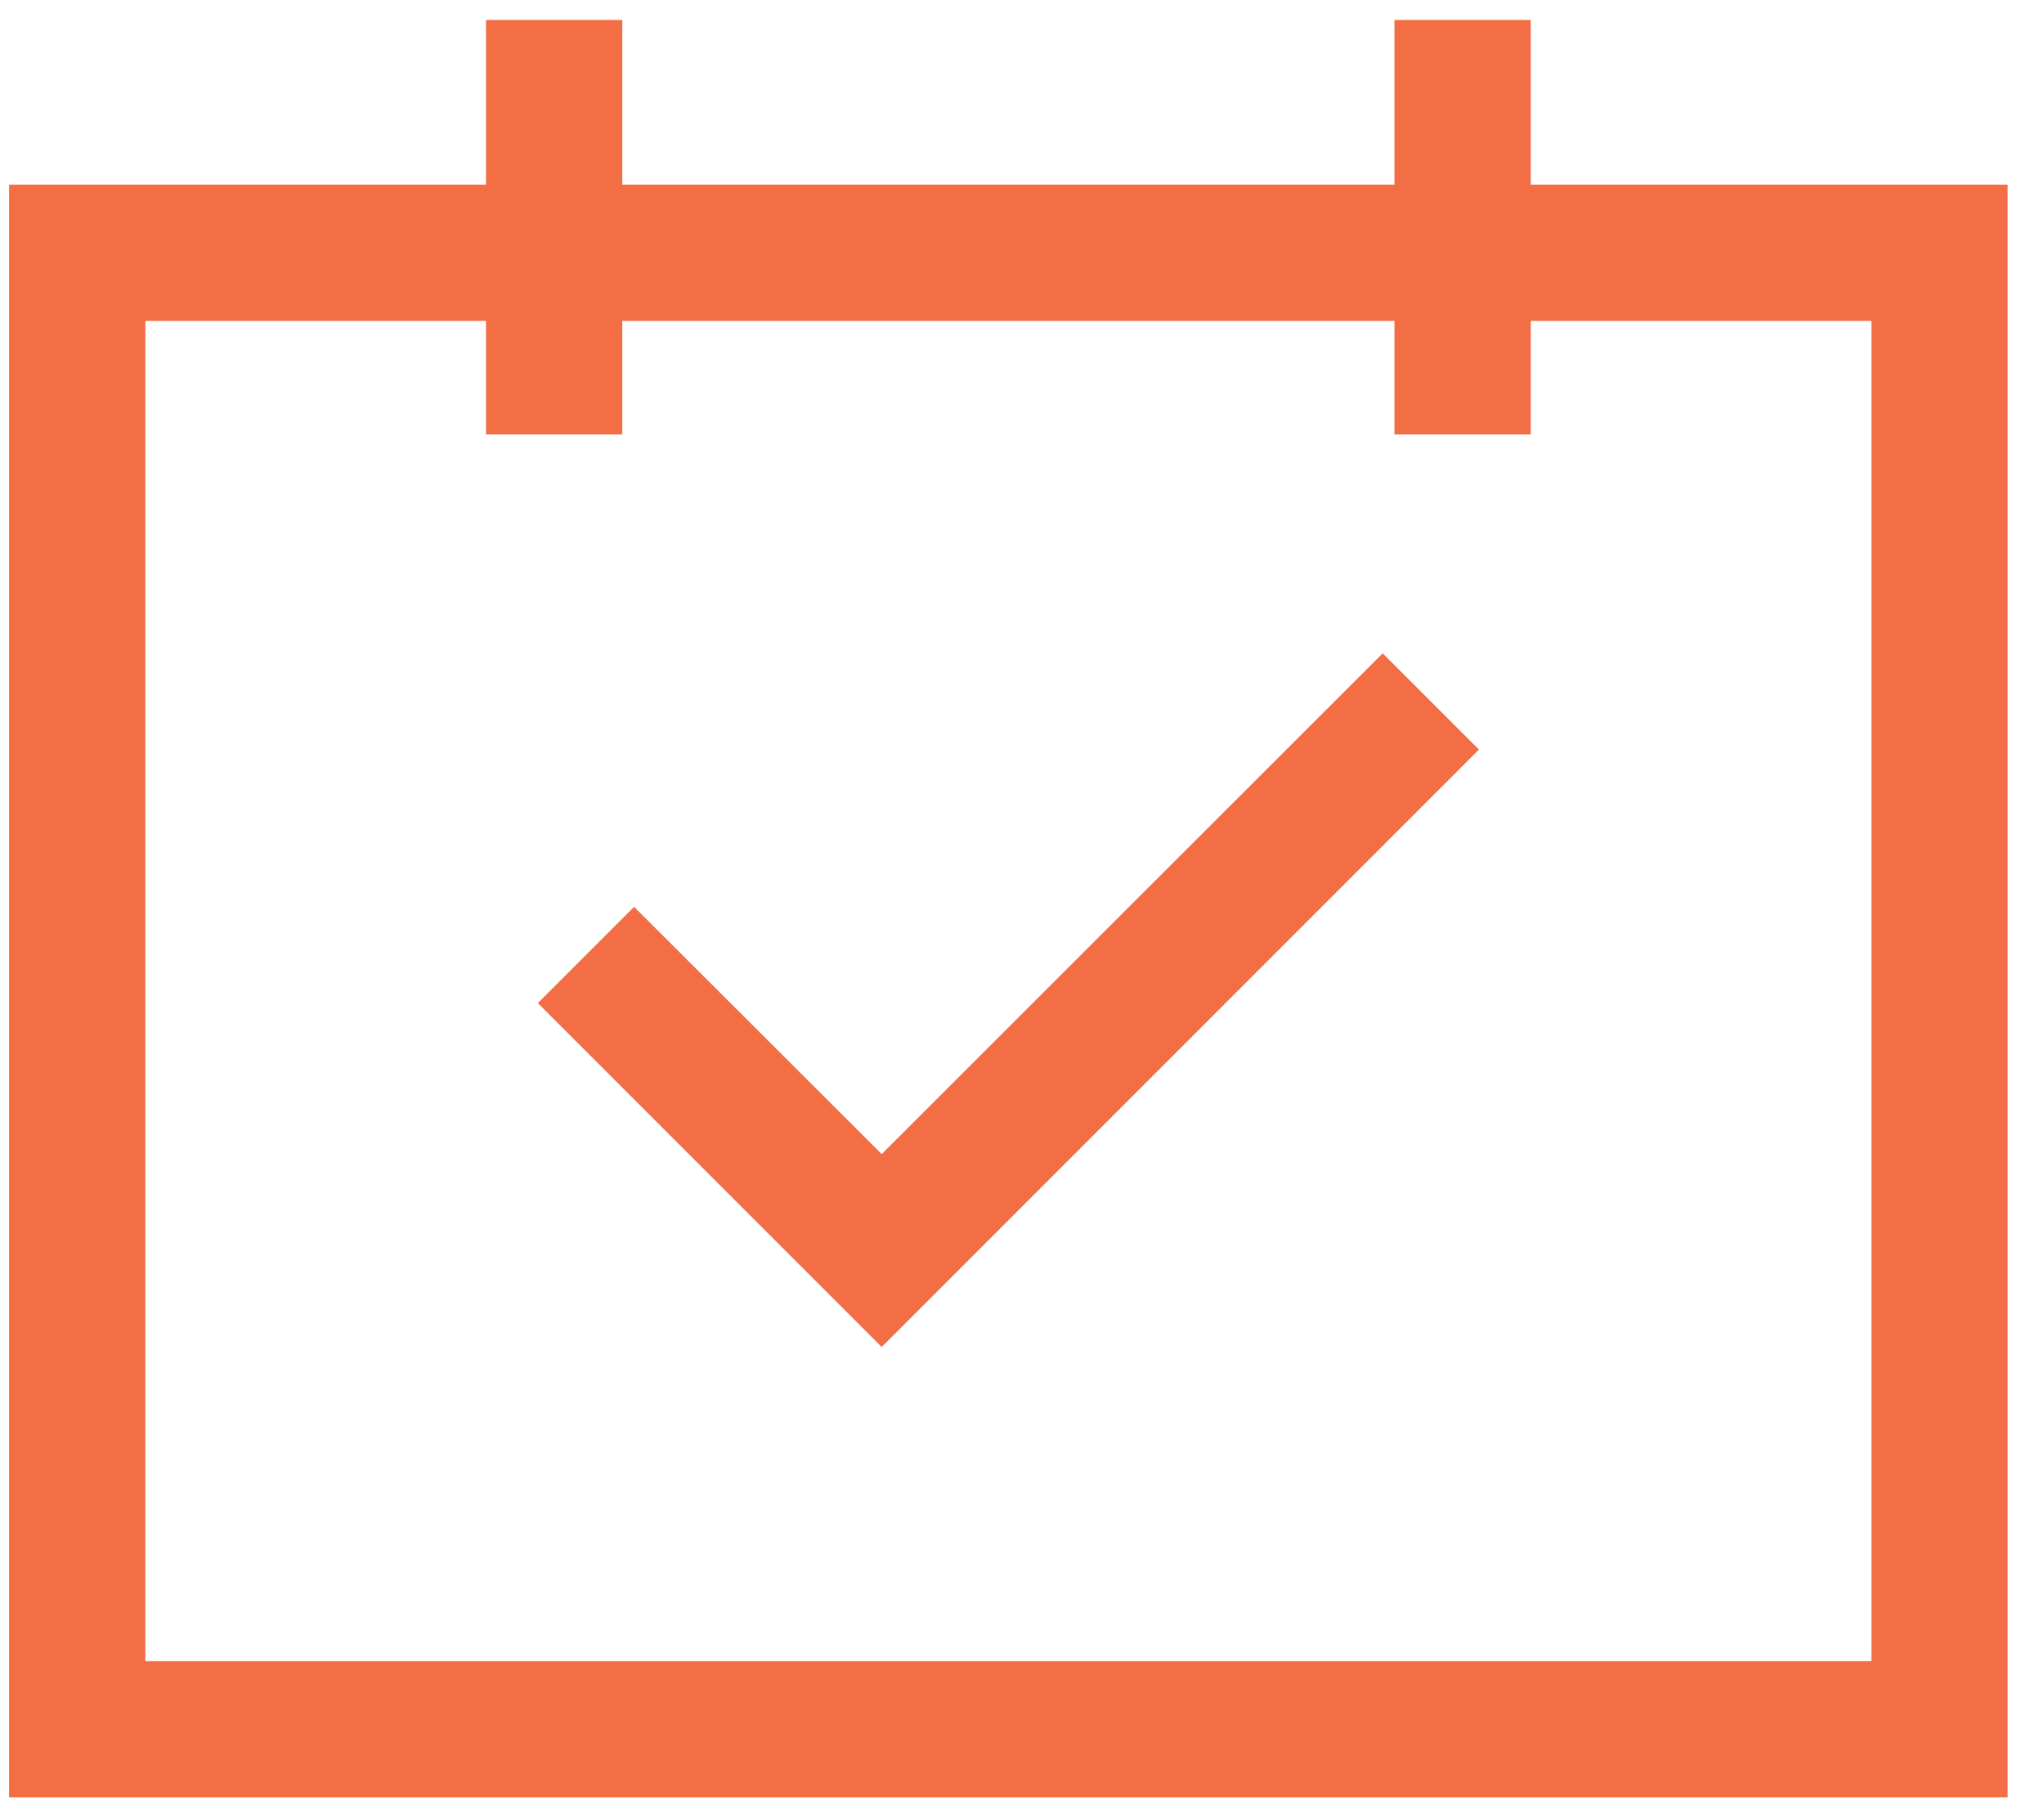 <?xml version="1.0" encoding="UTF-8"?>
<svg width="45px" height="40px" viewBox="0 0 45 40" version="1.1" xmlns="http://www.w3.org/2000/svg" xmlns:xlink="http://www.w3.org/1999/xlink">
    <title>noun-task-1268527 1</title>
    <g id="Page-1" stroke="none" stroke-width="1" fill="none" fill-rule="evenodd">
        <g id="noun-task-1268527-1" transform="translate(0.2, 0.439)" fill="#F36D45" fill-rule="nonzero">
            <polygon id="Path" points="19.211 24.965 13.76 19.522 11.641 21.641 19.211 29.211 32.36 16.061 30.241 13.942"></polygon>
            <path d="M0,39.125 L44,39.125 L44,3.625 L33.5,3.625 L33.5,0 L30.5,0 L30.5,3.625 L13.5,3.625 L13.5,0 L10.5,0 L10.5,3.625 L0,3.625 L0,39.125 Z M3,6.625 L10.5,6.625 L10.5,9.125 L13.5,9.125 L13.5,6.625 L30.5,6.625 L30.5,9.125 L33.5,9.125 L33.5,6.625 L41,6.625 L41,36.125 L3,36.125 L3,6.625 Z" id="Shape"></path>
        </g>
    </g>
</svg>